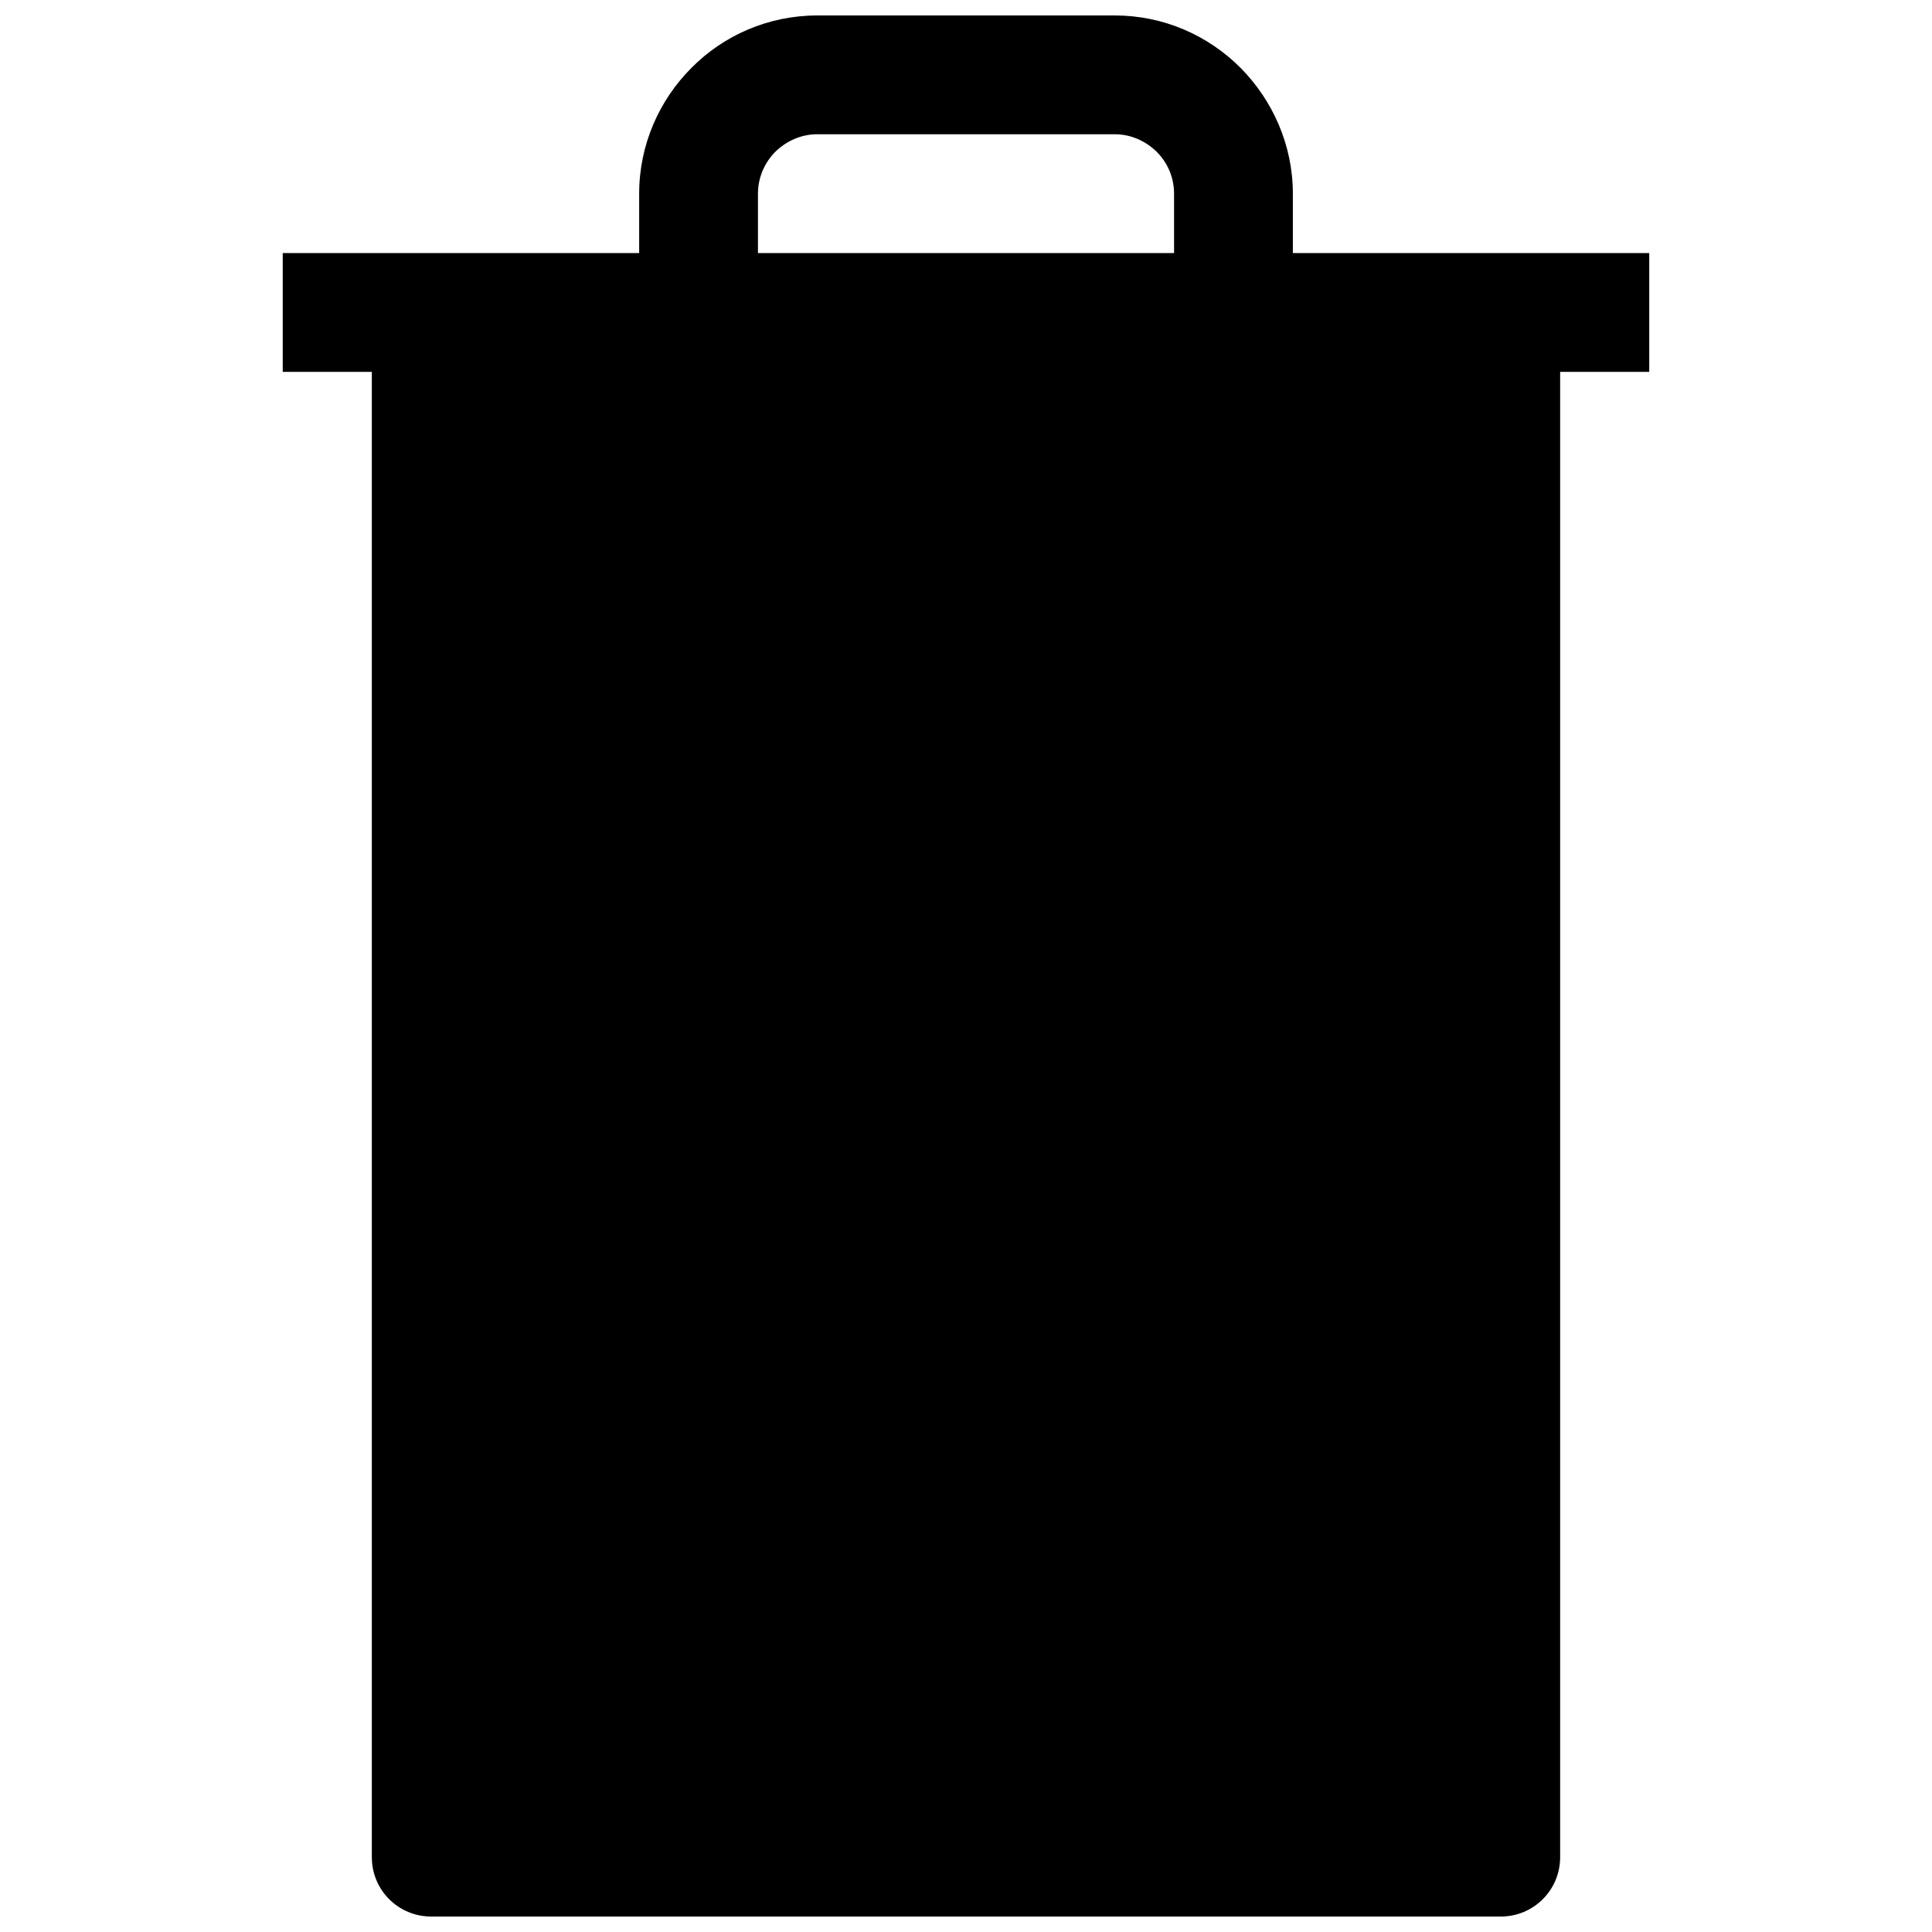 <?xml version="1.0" encoding="UTF-8"?>
<!-- Uploaded to: ICON Repo, www.svgrepo.com, Generator: ICON Repo Mixer Tools -->
<svg width="800px" height="800px" version="1.1" viewBox="144 144 512 512" xmlns="http://www.w3.org/2000/svg">
 <defs>
  <clipPath id="a">
   <path d="m218 148.09h364v503.81h-364z"/>
  </clipPath>
 </defs>
 <g clip-path="url(#a)">
  <path d="m258.29 211.06h55.094v-15.742c0-12.984 5.356-24.828 13.875-33.348 8.52-8.602 20.367-13.875 33.348-13.875h78.789c12.984 0 24.75 5.273 33.348 13.875 8.52 8.602 13.875 20.449 13.875 33.348v15.742h94.449v31.484h-23.613v393.62c0 8.762-7.059 15.742-15.742 15.742h-283.43c-8.684 0-15.742-6.977-15.742-15.742v-393.62h-23.613v-31.484zm86.578 0h110.27v-15.742c0-4.383-1.785-8.277-4.625-11.117-2.922-2.84-6.816-4.625-11.117-4.625h-78.789c-4.301 0-8.195 1.785-11.117 4.625-2.84 2.84-4.625 6.816-4.625 11.117z" fill-rule="evenodd"/>
 </g>
</svg>